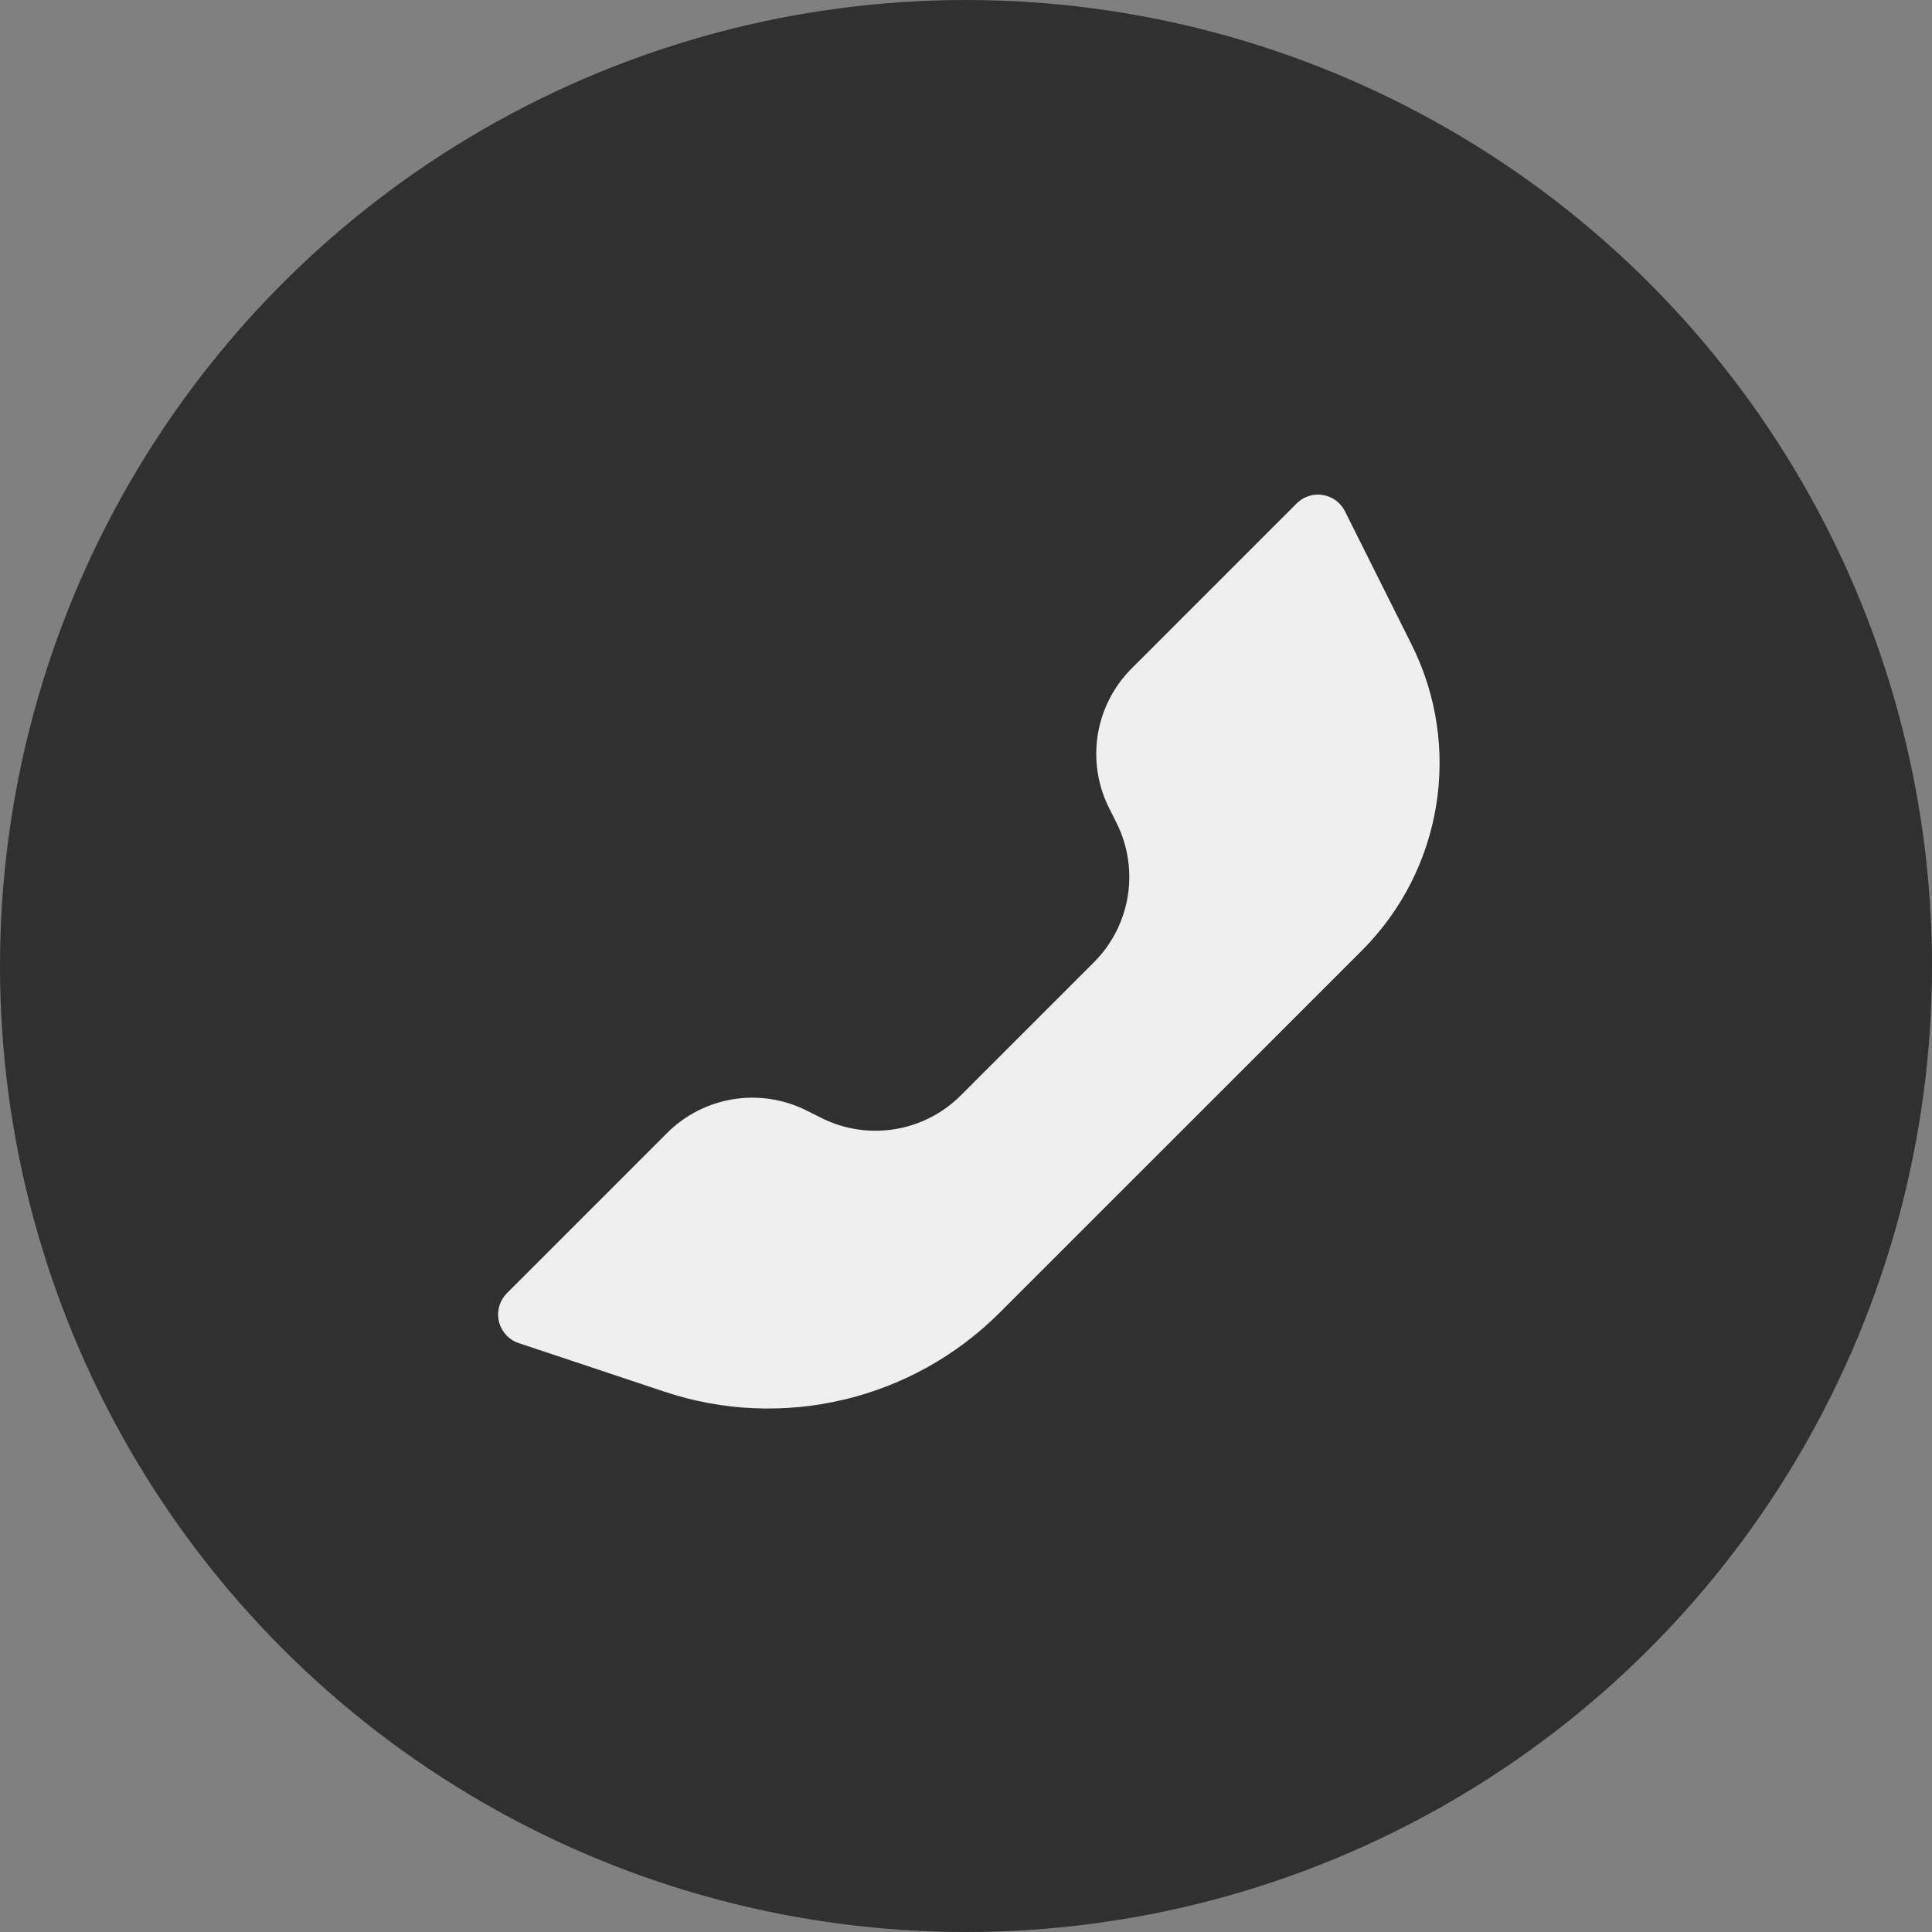 <?xml version="1.0" encoding="UTF-8"?> <svg xmlns="http://www.w3.org/2000/svg" width="64" height="64" viewBox="0 0 64 64" fill="none"><rect x="0" y="0" width="64" height="64" fill="#808080" stroke="none"/> <circle cx="32" cy="32" r="32" fill="#303030"></circle> <path fill-rule="evenodd" clip-rule="evenodd" d="M31.83 36.285L36.238 31.877C37.455 30.66 37.757 28.8 36.987 27.26L36.737 26.761C35.967 25.221 36.269 23.361 37.487 22.143L42.952 16.678C43.343 16.287 43.976 16.287 44.367 16.678C44.443 16.754 44.506 16.841 44.554 16.938L46.762 21.354C48.451 24.732 47.789 28.812 45.118 31.483L33.12 43.48C30.213 46.387 25.913 47.402 22.013 46.102L17.184 44.493C16.66 44.318 16.377 43.752 16.552 43.228C16.601 43.08 16.683 42.947 16.793 42.837L22.096 37.534C23.313 36.317 25.173 36.015 26.713 36.785L27.212 37.035C28.753 37.805 30.612 37.503 31.83 36.285V36.285Z" fill="#EFEFEF"></path> </svg> 